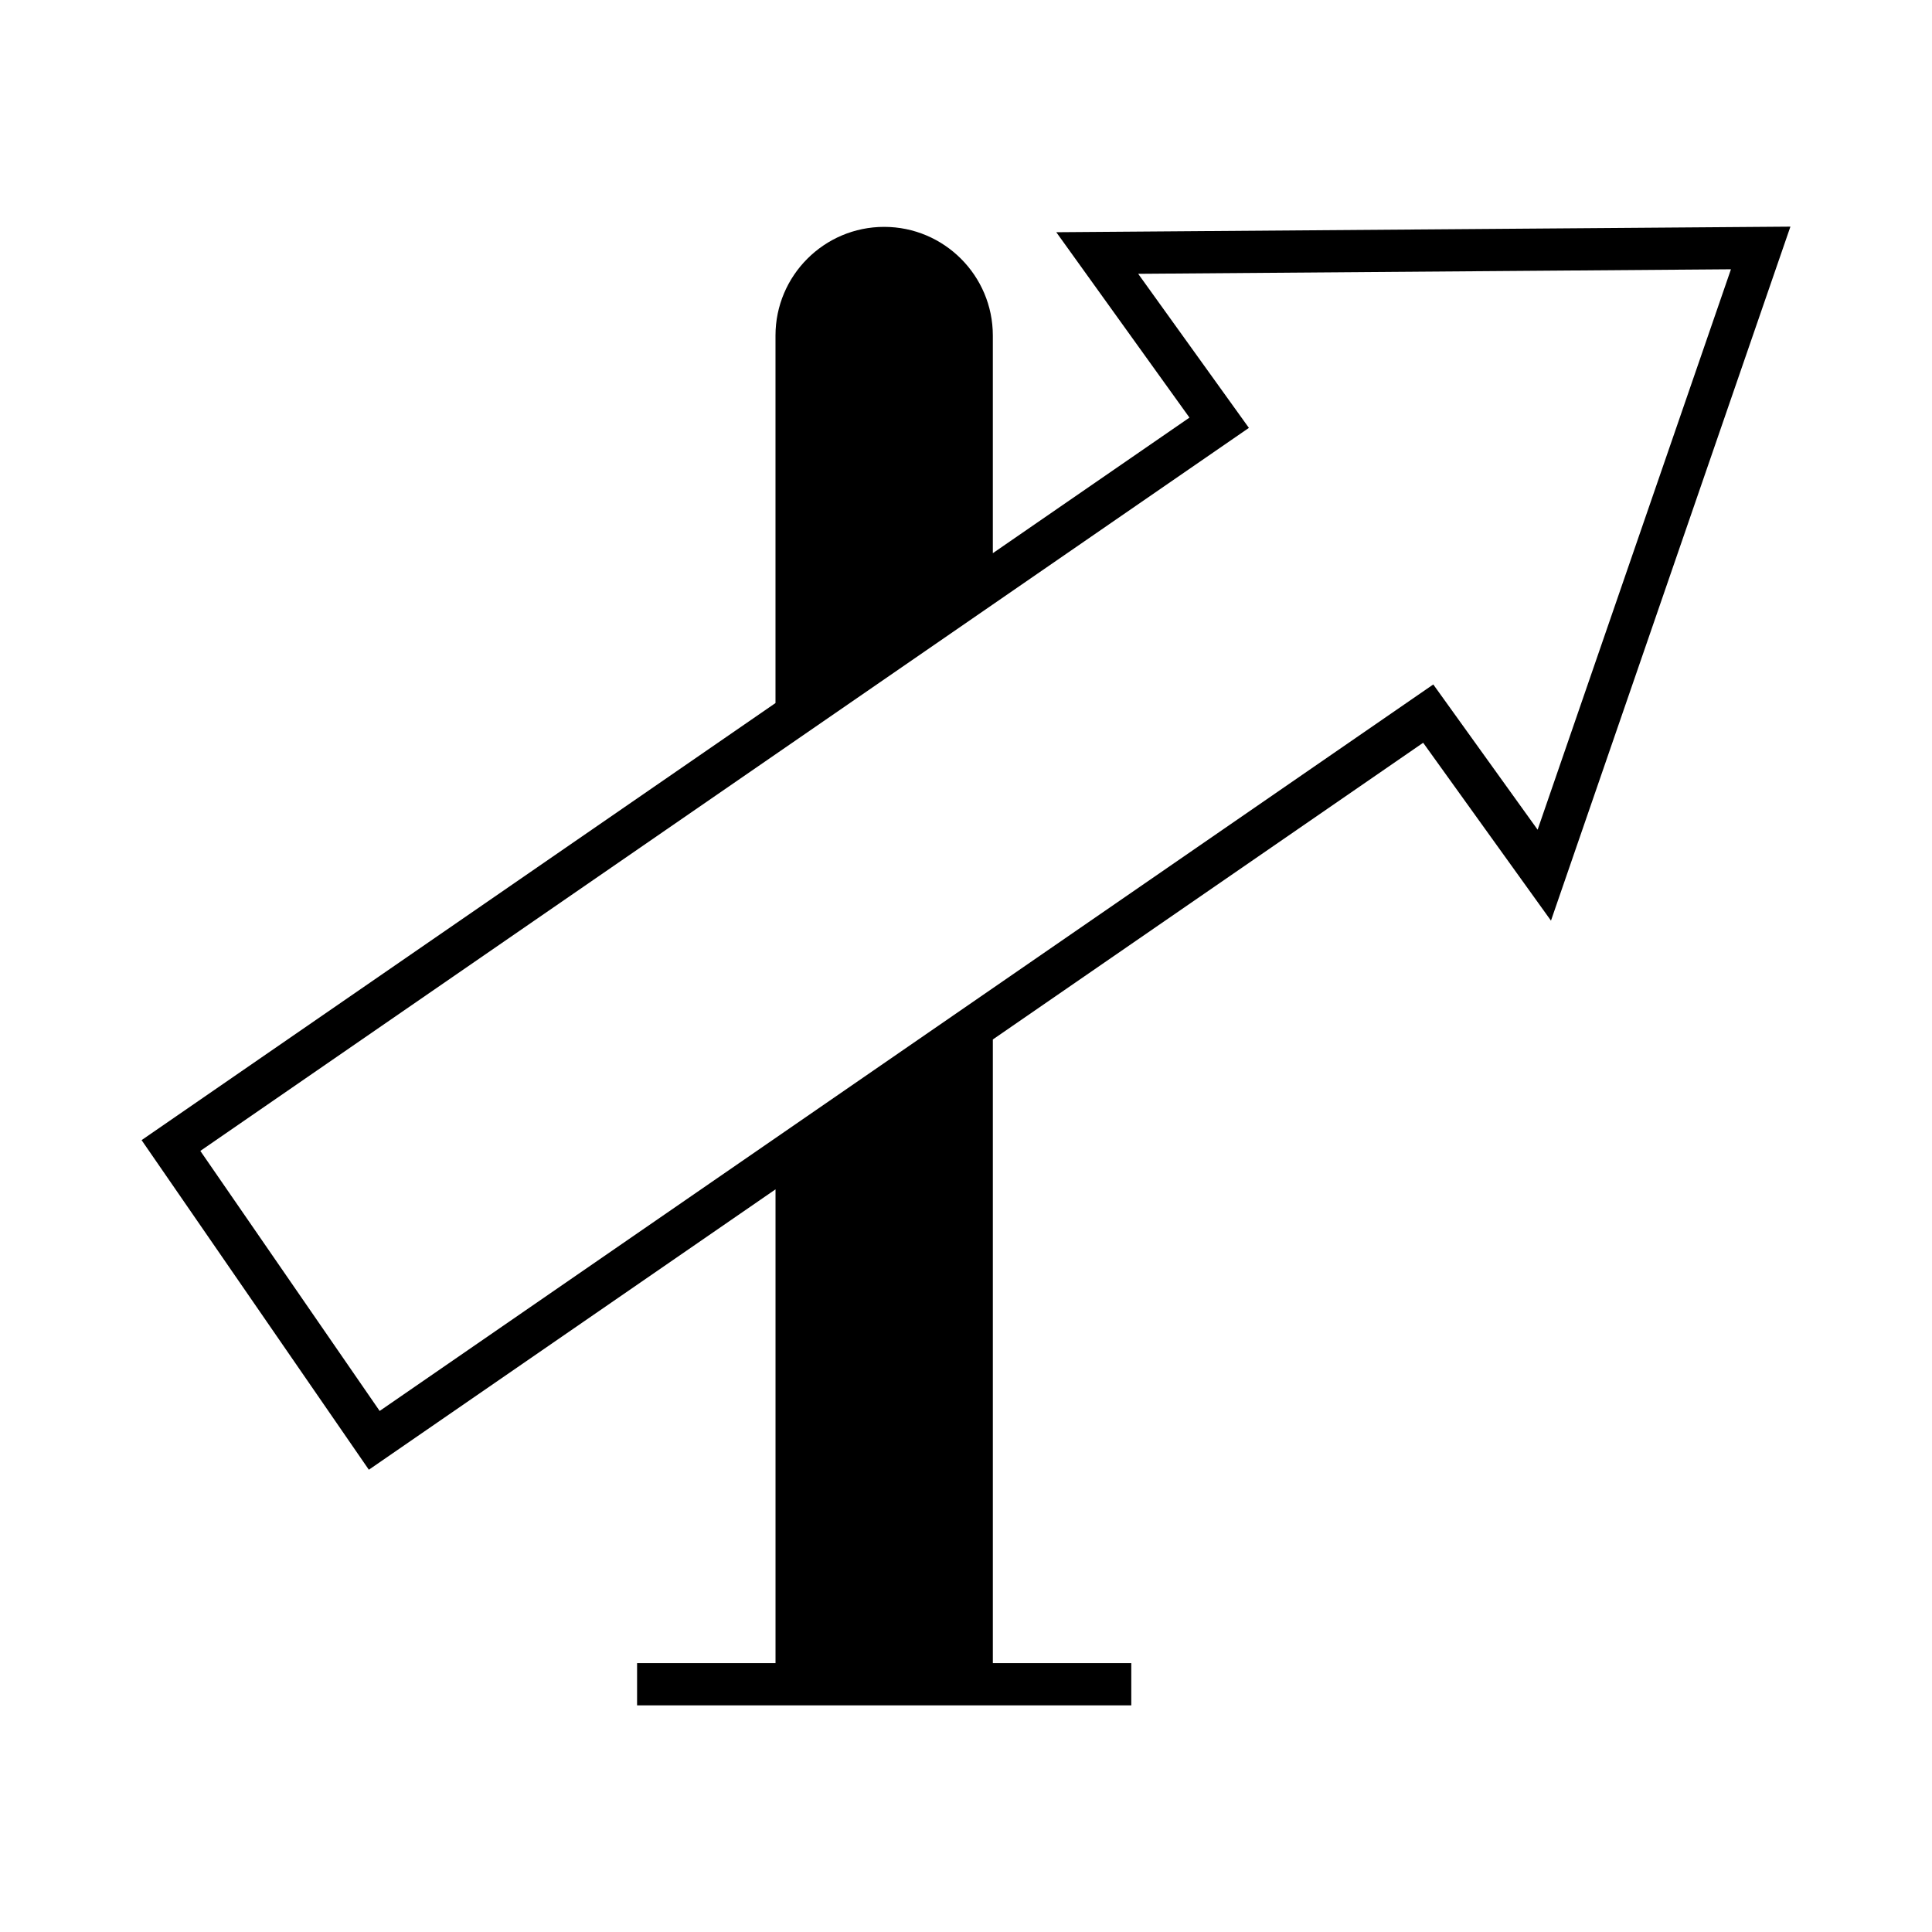 <?xml version="1.0" encoding="UTF-8"?>
<!-- Uploaded to: ICON Repo, www.svgrepo.com, Generator: ICON Repo Mixer Tools -->
<svg fill="#000000" width="800px" height="800px" version="1.1" viewBox="144 144 512 512" xmlns="http://www.w3.org/2000/svg">
 <path d="m459.22 254.67-52.109 35.93v-57.68c0-15.879-12.918-28.797-28.801-28.797-15.879 0-28.797 12.918-28.797 28.797v97.395l-167.99 115.83 60.227 87.348 107.77-74.305v125.55h-36.688v11.195h130.97v-11.195h-36.688v-165.27l114.04-78.629 33.871 47.141 63.453-183.92-194.55 1.48zm92.266 109.21-27.652-38.492-279.22 192.53-47.523-68.914 277.88-191.61-29.34-40.832 157.09-1.199z"/>
</svg>